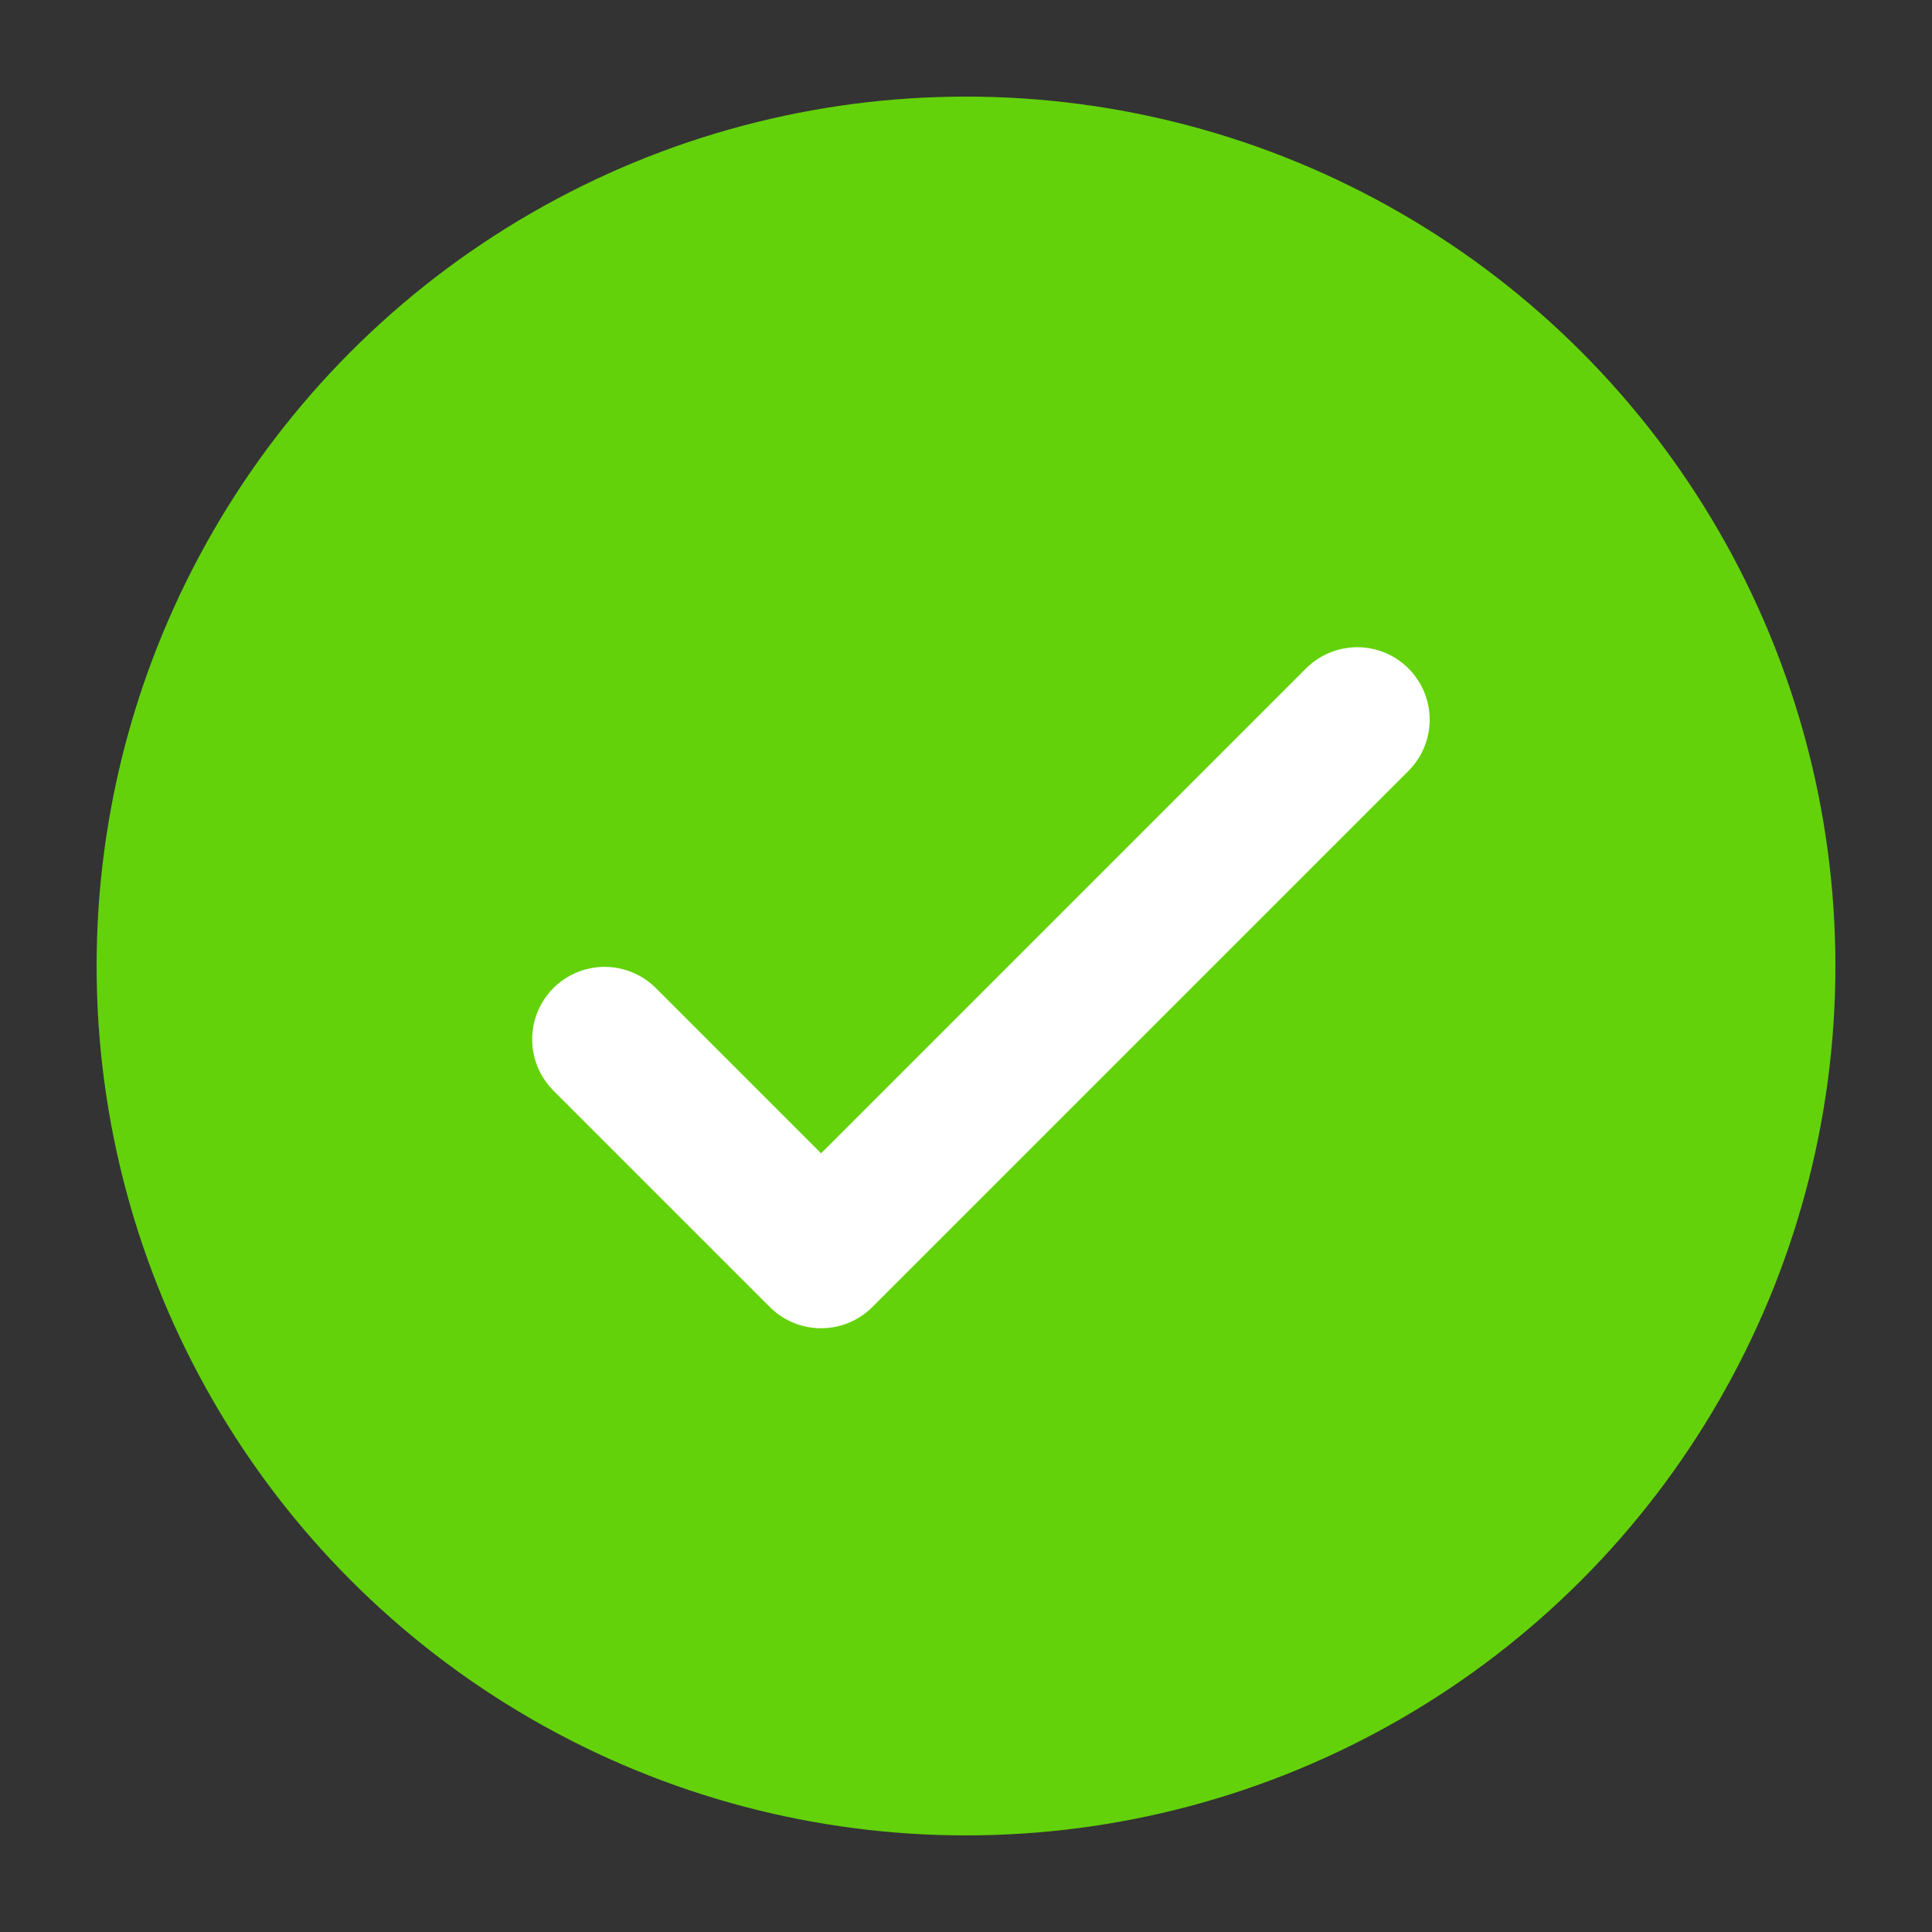 <svg xmlns="http://www.w3.org/2000/svg" width="20" height="20" viewBox="0 0 20 20" fill="none"><rect x="0" y="0" width="20" height="20" fill="#333333" stroke="none"/><circle cx="10" cy="10" r="9" fill="#63D20A"></circle><path d="M14.05 7.45L8.5 13L6.259 10.759" stroke="white" stroke-width="1.5" stroke-linecap="round" stroke-linejoin="round"></path></svg>